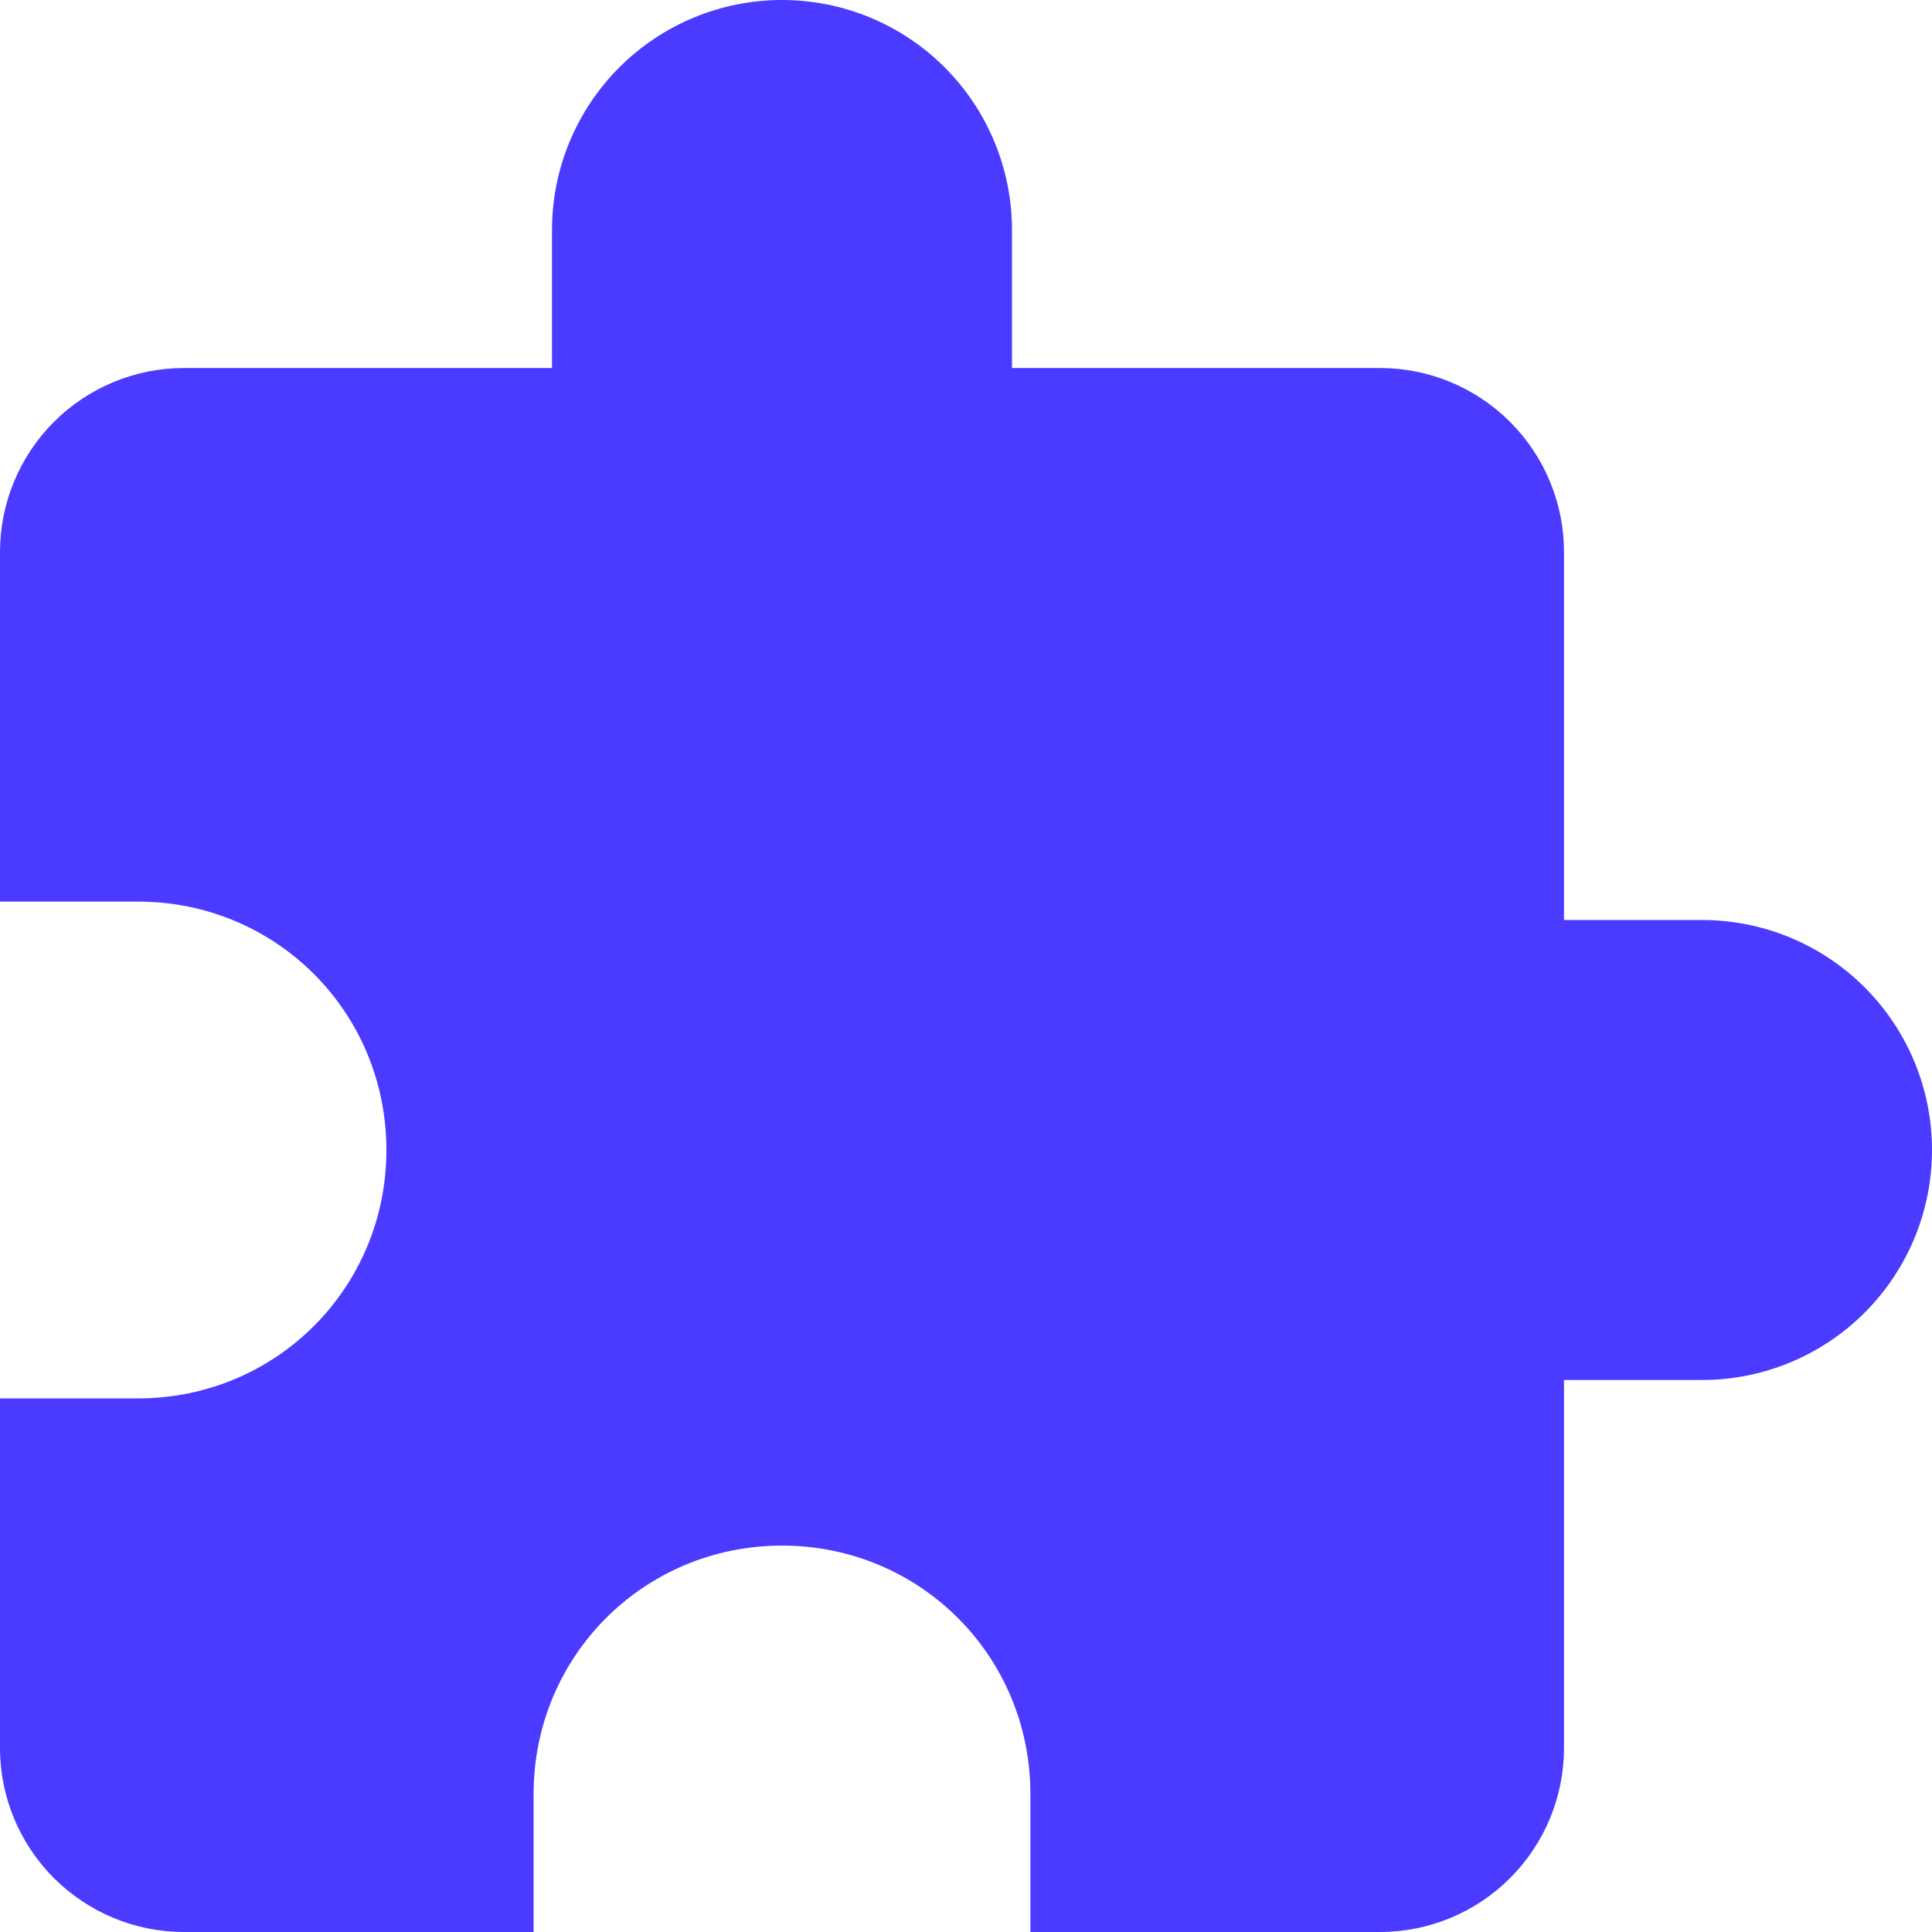 <svg width="21" height="21" viewBox="0 0 21 21" fill="none" xmlns="http://www.w3.org/2000/svg">
<path d="M18.5 10H17V6C17 5.47 16.789 4.961 16.414 4.586C16.039 4.211 15.53 4 15 4H11V2.5C11 1.837 10.737 1.201 10.268 0.732C9.799 0.263 9.163 0 8.5 0C7.837 0 7.201 0.263 6.732 0.732C6.263 1.201 6 1.837 6 2.5V4H2C1.47 4 0.961 4.211 0.586 4.586C0.211 4.961 0 5.47 0 6V9.8H1.5C3 9.8 4.2 11 4.2 12.5C4.2 14 3 15.2 1.5 15.2H0V19C0 19.53 0.211 20.039 0.586 20.414C0.961 20.789 1.47 21 2 21H5.8V19.5C5.8 18 7 16.8 8.5 16.8C10 16.8 11.2 18 11.2 19.5V21H15C15.53 21 16.039 20.789 16.414 20.414C16.789 20.039 17 19.53 17 19V15H18.5C19.163 15 19.799 14.737 20.268 14.268C20.737 13.799 21 13.163 21 12.5C21 11.837 20.737 11.201 20.268 10.732C19.799 10.263 19.163 10 18.5 10Z" fill="#4B3AFF"/>
</svg>
